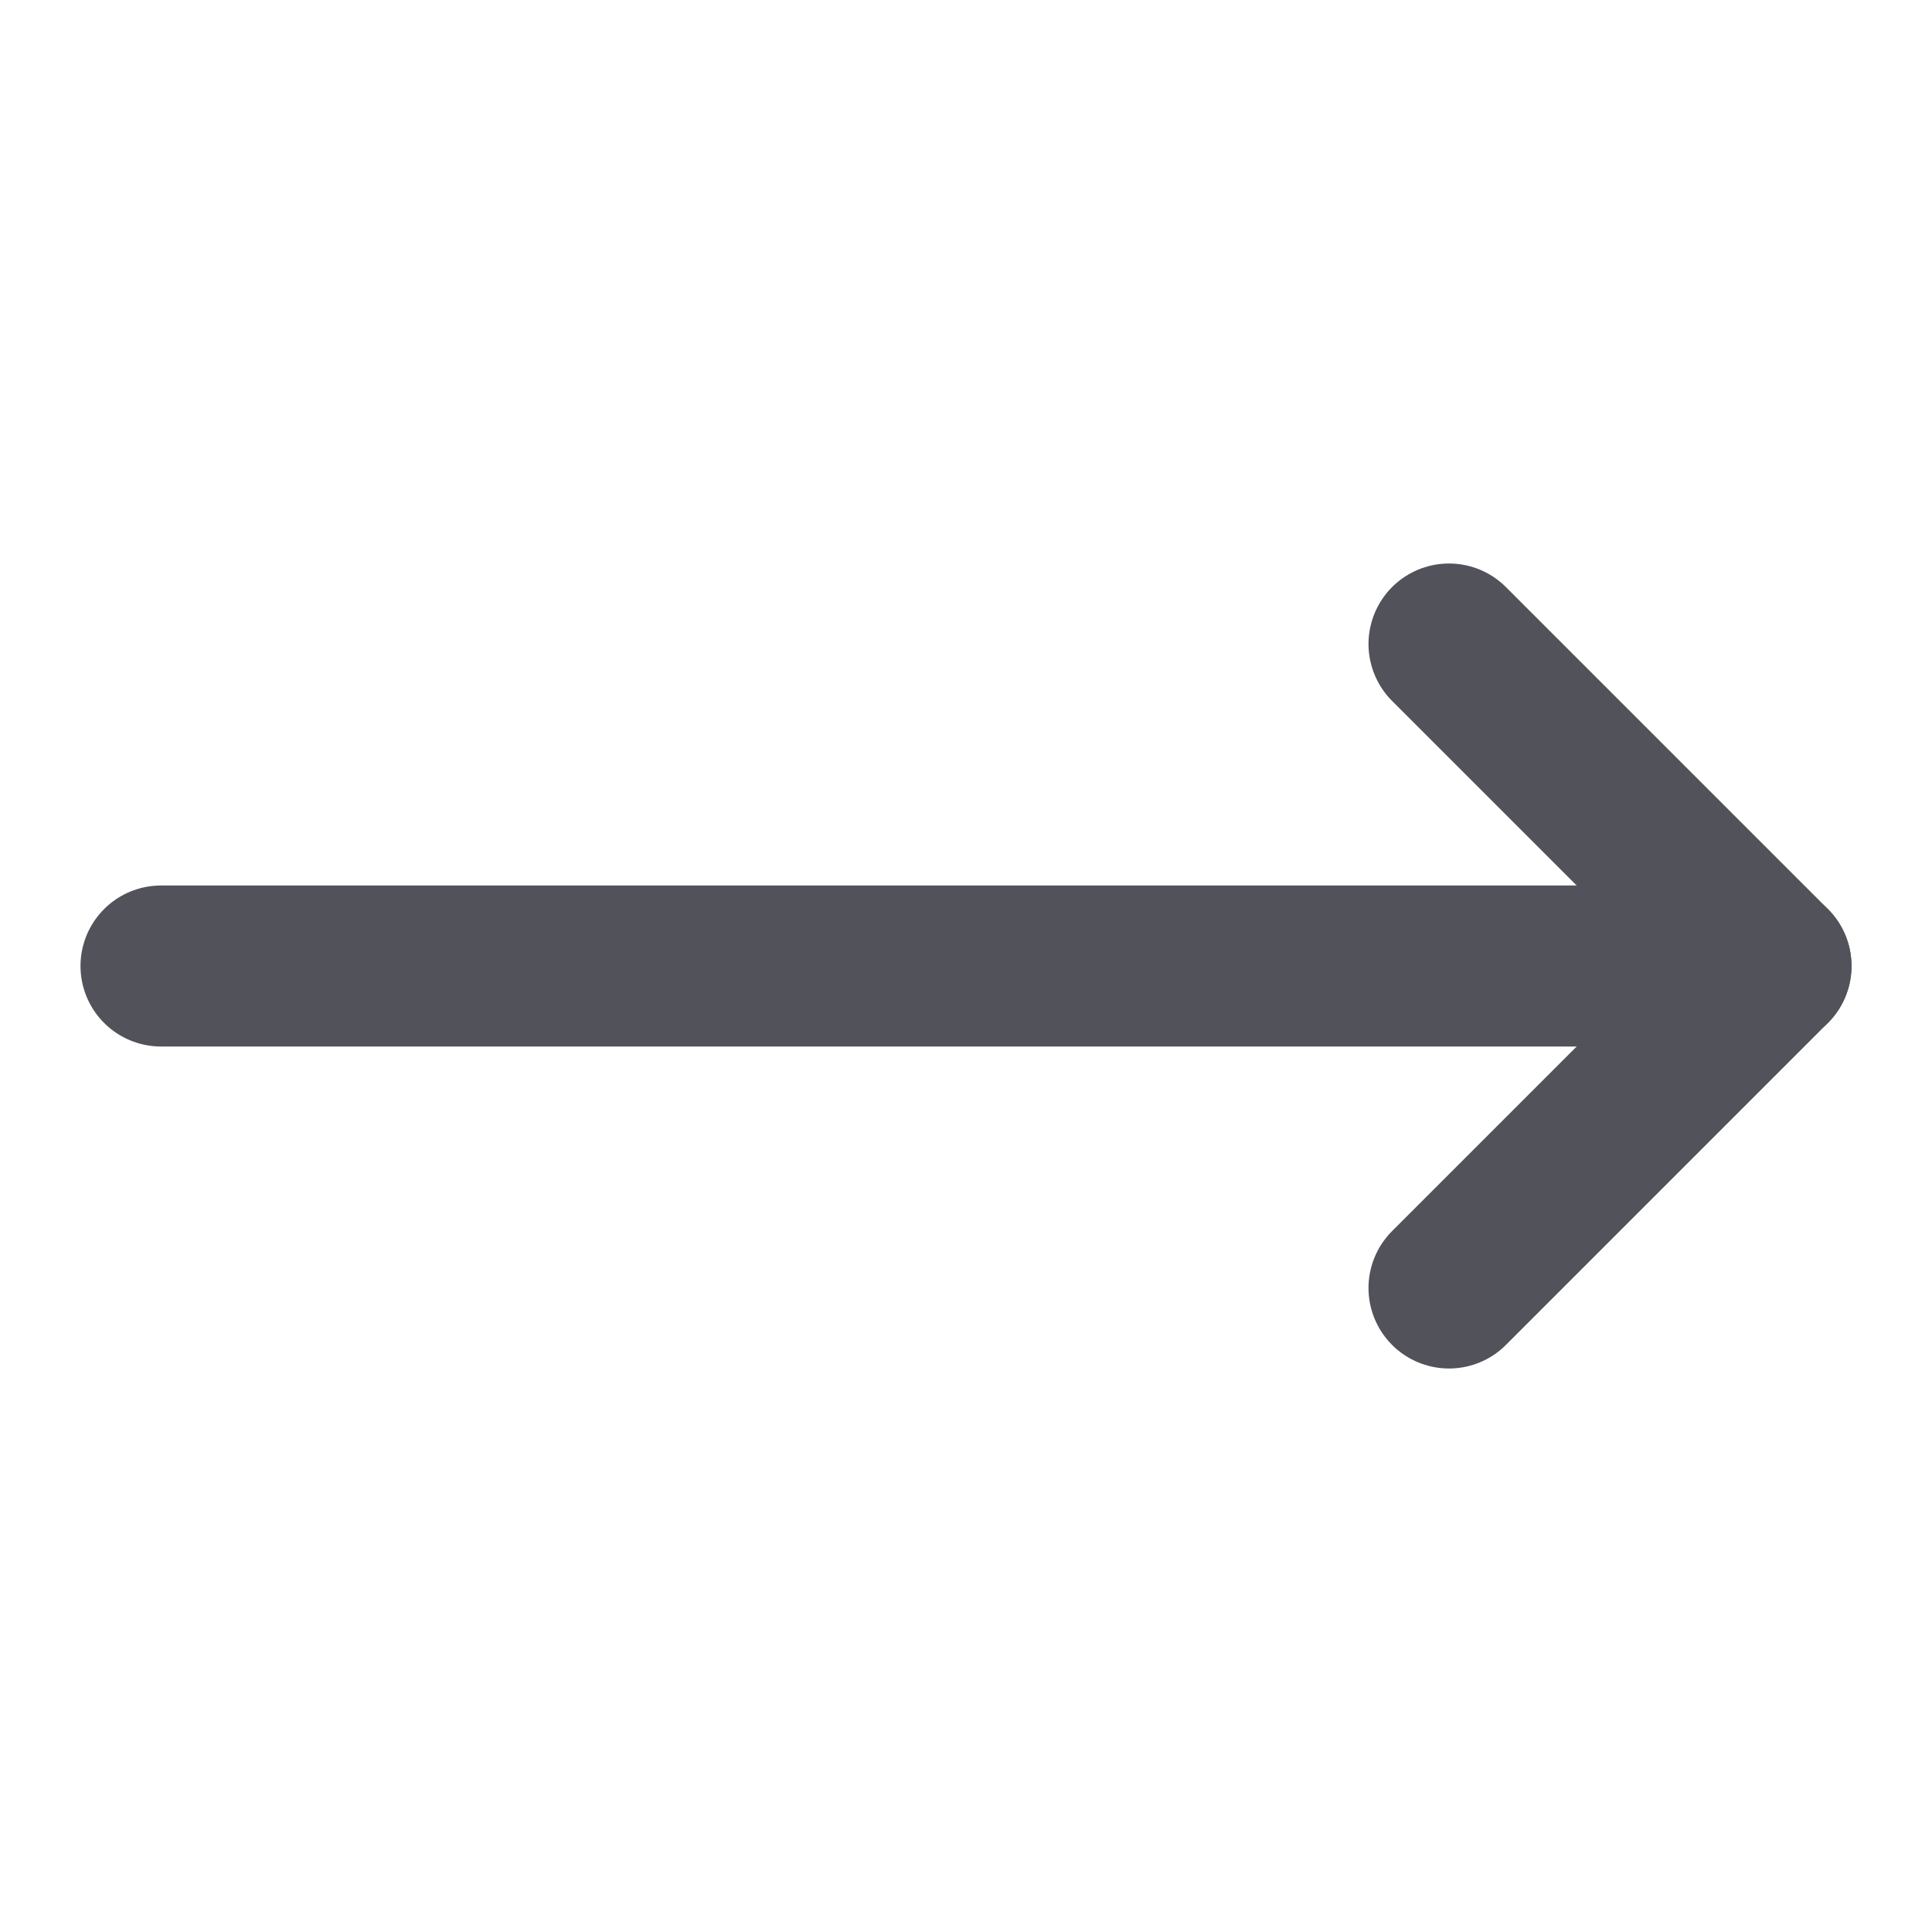 <svg width="24" height="24" viewBox="0 0 24 24" fill="none" xmlns="http://www.w3.org/2000/svg">
<path d="M18 8L22 12L18 16" stroke="#52525B" stroke-width="2" stroke-linecap="round" stroke-linejoin="round"/>
<path d="M2 12H22" stroke="#52525B" stroke-width="2" stroke-linecap="round" stroke-linejoin="round"/>
</svg>
